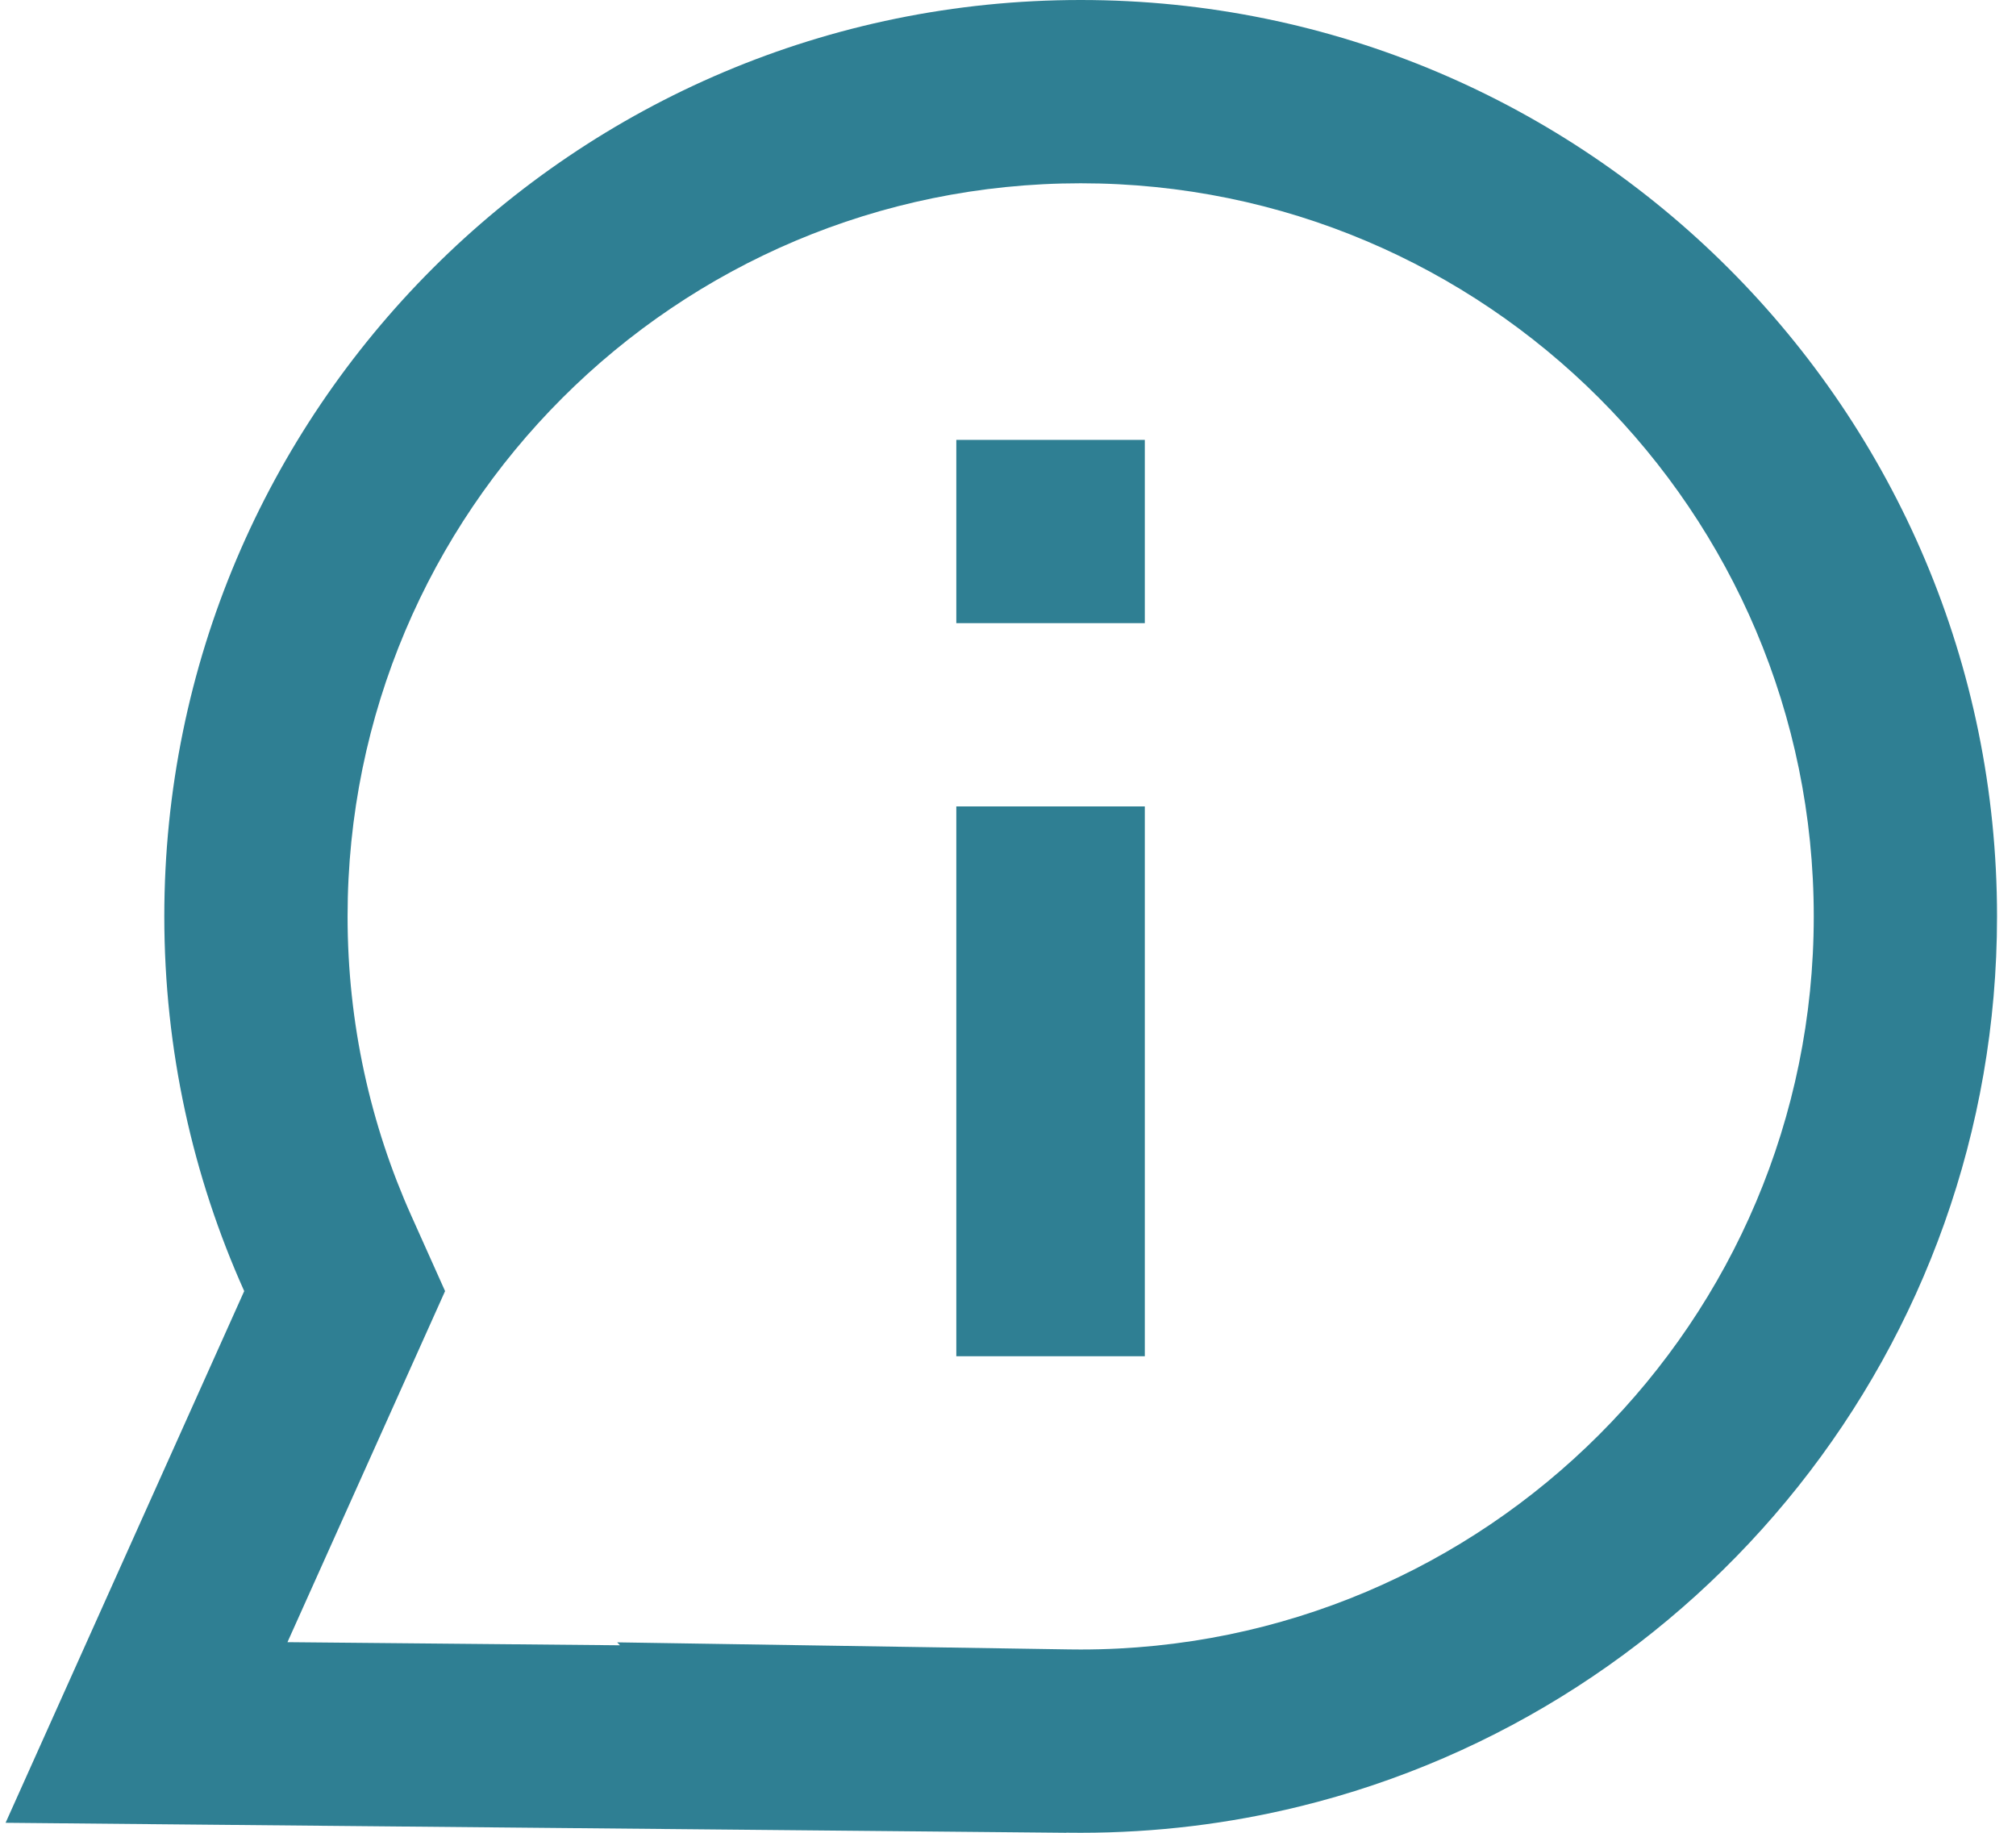 <svg width="22" height="20" viewBox="0 0 22 20" fill="none" xmlns="http://www.w3.org/2000/svg">
<path fill-rule="evenodd" clip-rule="evenodd" d="M3.137 17.92L4.857 14.089L4.49 13.27C4.043 12.274 3.793 11.169 3.793 10C3.793 5.582 7.375 2 11.793 2C16.212 2 19.793 5.582 19.793 10C19.793 14.418 16.212 18 11.793 18C11.751 18 11.708 18 11.666 17.999L6.735 17.922L6.766 17.954L3.137 17.92ZM2.665 14.089L0.061 19.891L11.636 20L11.635 19.999L11.636 19.999L11.637 19.999C11.689 20 11.741 20 11.793 20C12.615 20 13.413 19.901 14.177 19.714C18.549 18.645 21.793 14.701 21.793 10C21.793 4.477 17.316 0 11.793 0C6.27 0 1.793 4.477 1.793 10C1.793 11.457 2.105 12.841 2.665 14.089ZM12.493 4.8H10.436V6.8H12.493V4.8ZM12.493 8.8H10.436V14.8H12.493V8.8Z" fill="#2F7F93"/>
</svg>
